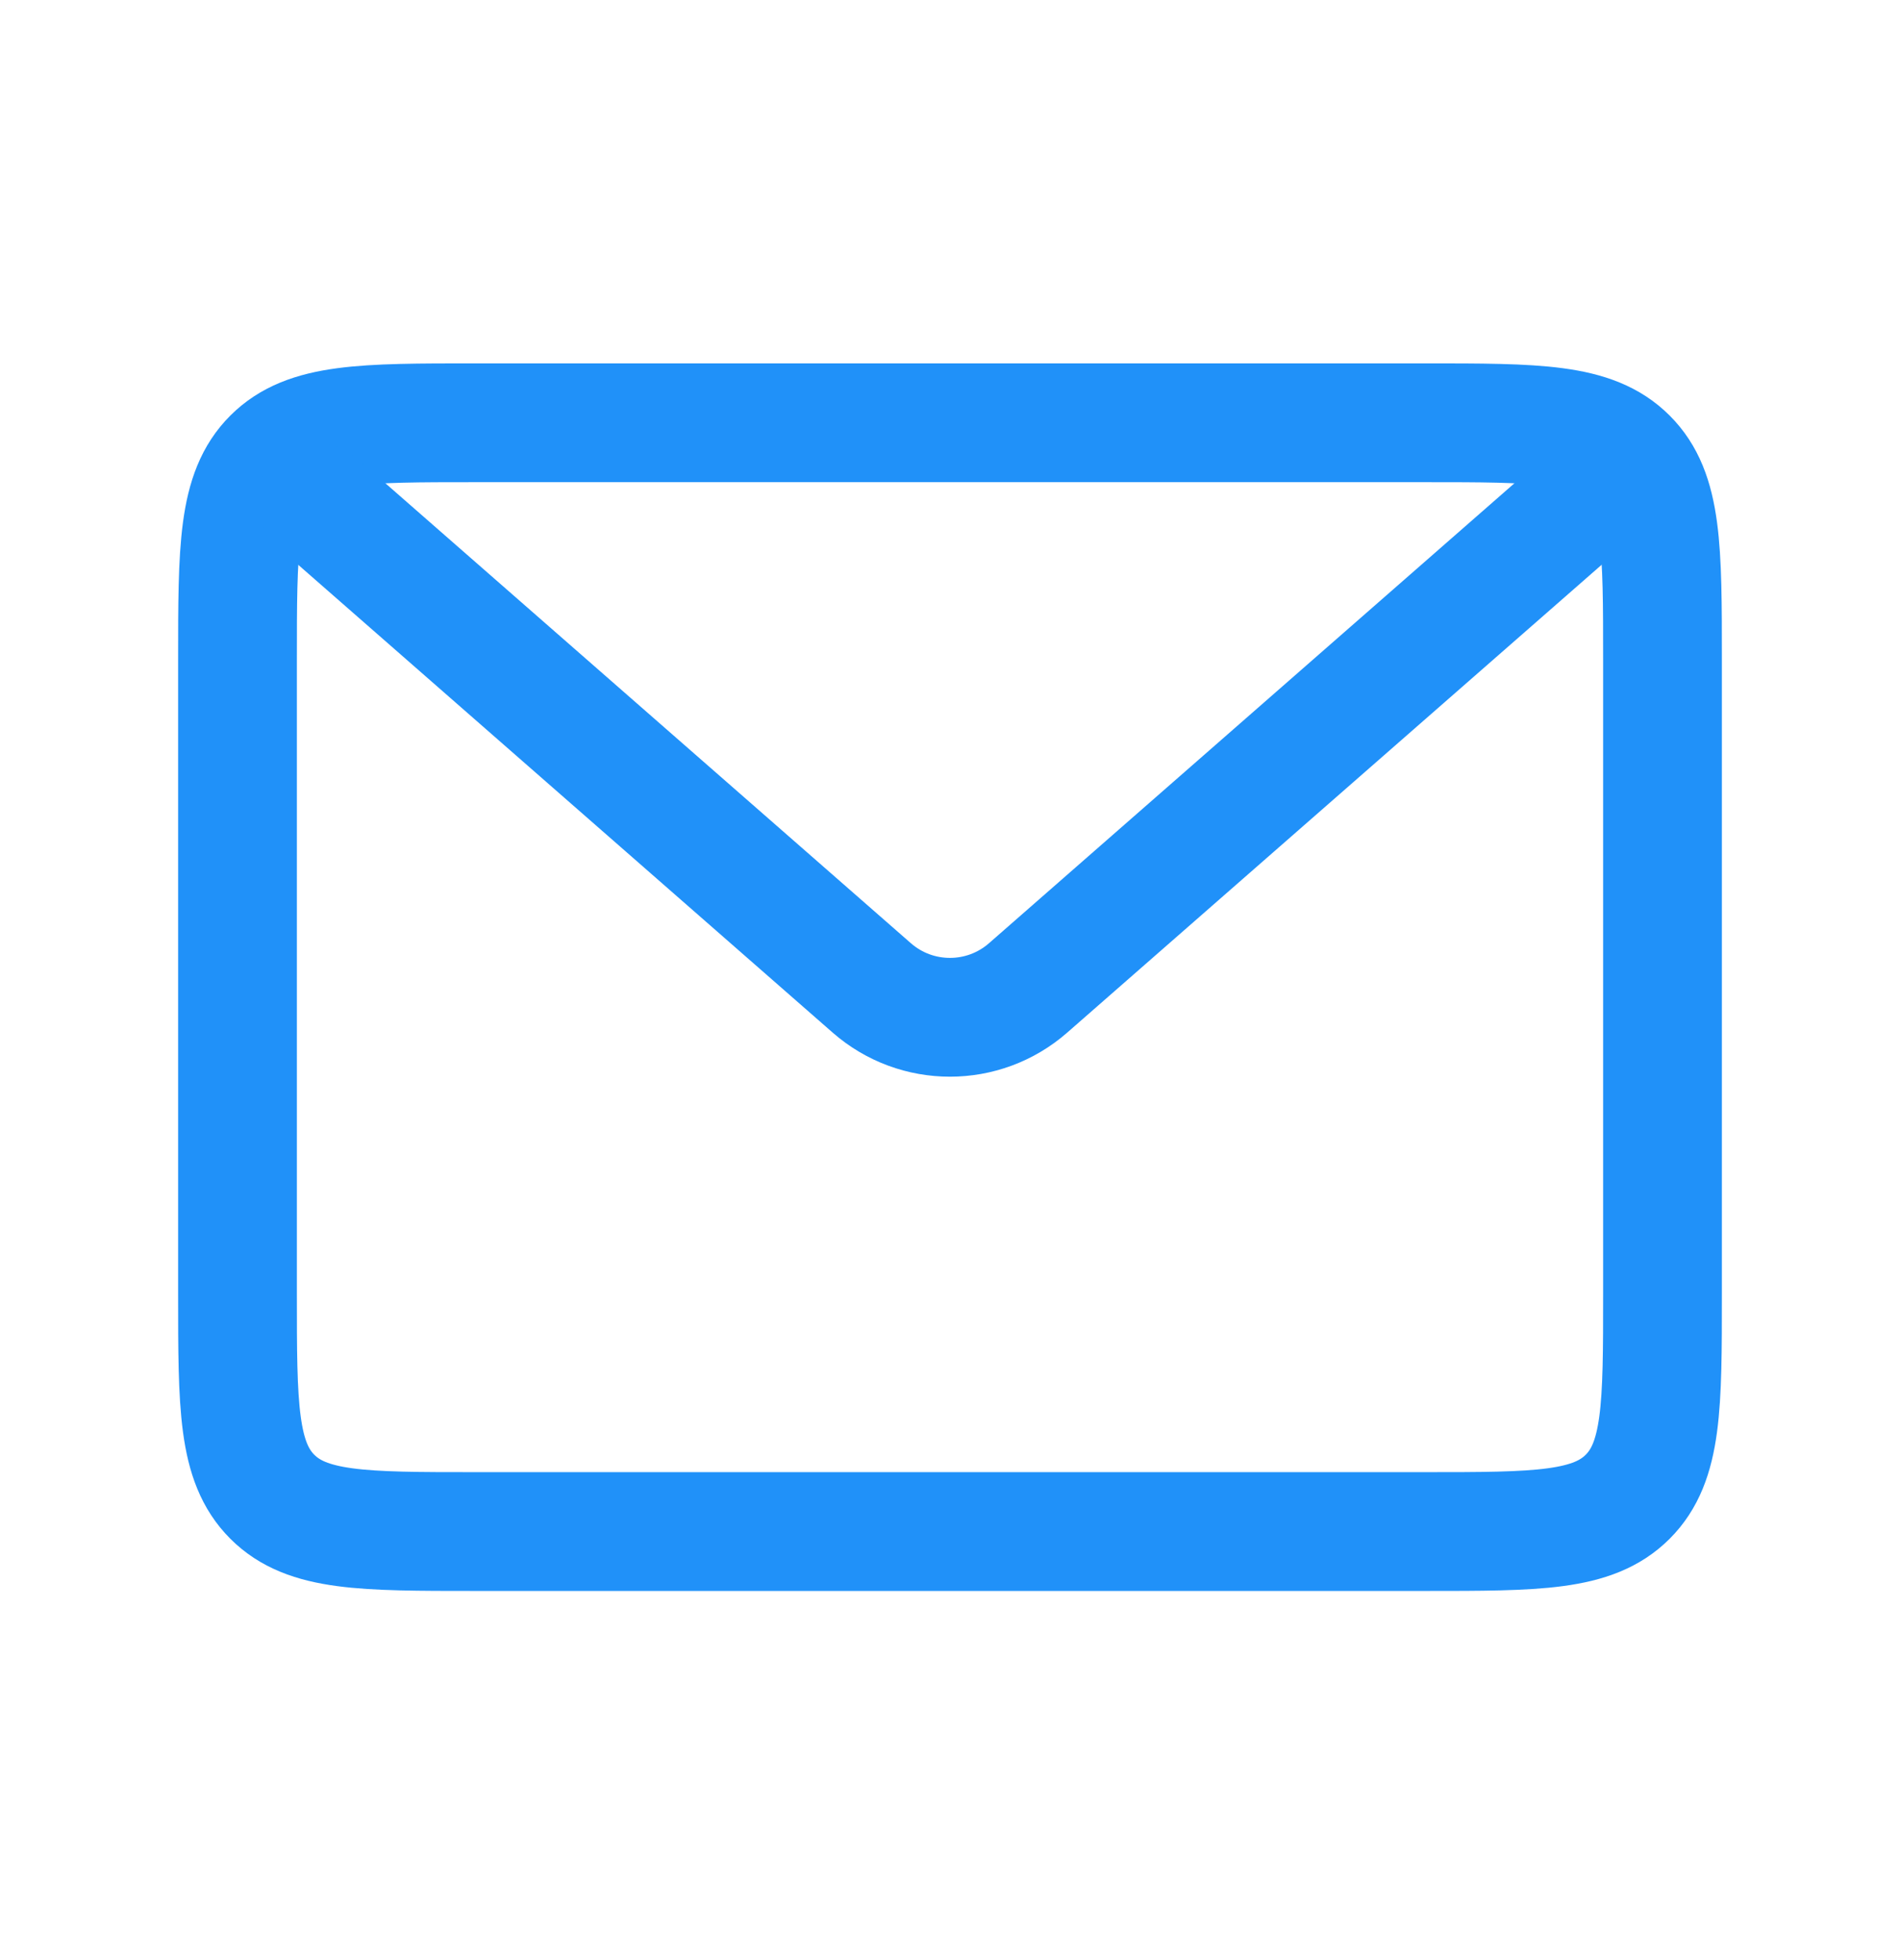 <svg width="32" height="33" viewBox="0 0 32 33" fill="none" xmlns="http://www.w3.org/2000/svg">
<path d="M4 11.118C4 9.232 4 8.289 4.586 7.704C5.172 7.118 6.114 7.118 8 7.118V7.118H24V7.118C25.886 7.118 26.828 7.118 27.414 7.704C28 8.289 28 9.232 28 11.118V21.785C28 23.67 28 24.613 27.414 25.199C26.828 25.785 25.886 25.785 24 25.785V25.785H8V25.785C6.114 25.785 5.172 25.785 4.586 25.199C4 24.613 4 23.67 4 21.785V11.118Z" stroke="#2091F9" stroke-width="2" stroke-linejoin="round"/>
<path d="M5.332 8.451L14.682 16.632C15.436 17.292 16.562 17.292 17.316 16.632L26.665 8.451" stroke="#2091F9" stroke-width="2" stroke-linecap="round" stroke-linejoin="round"/>
</svg>
